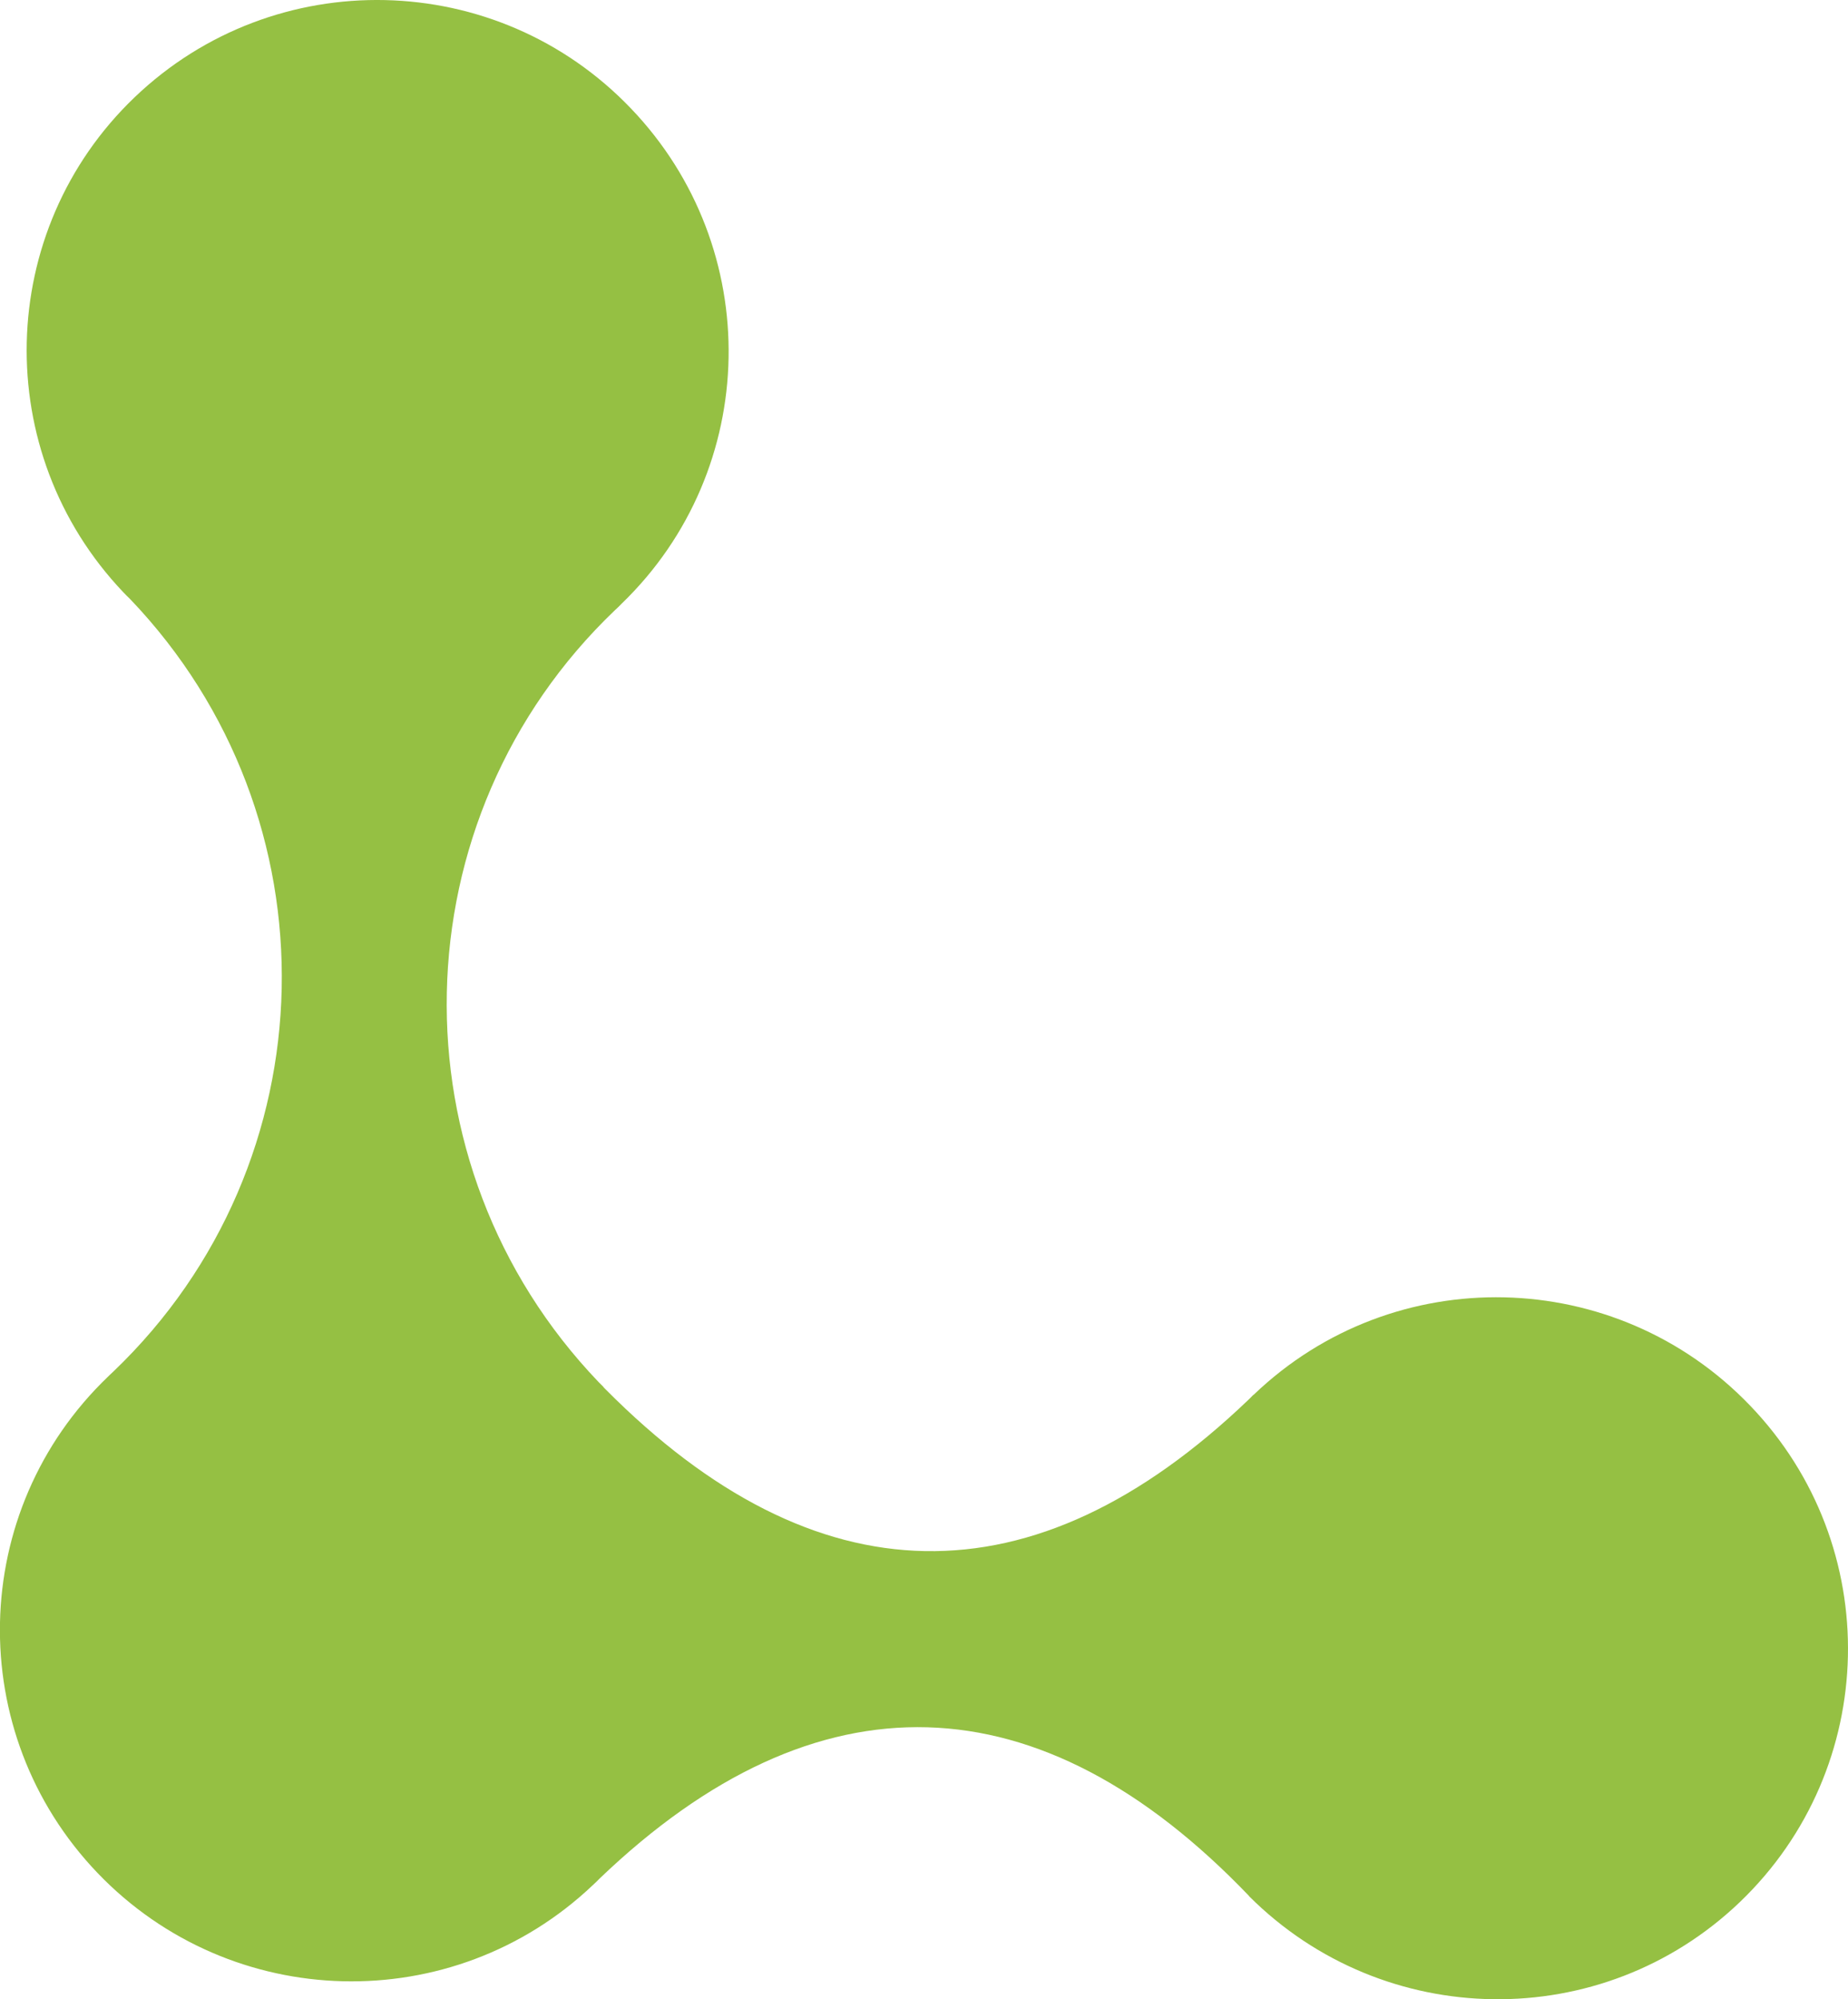 <svg xmlns="http://www.w3.org/2000/svg" id="Layer_1" data-name="Layer 1" viewBox="0 0 279.63 302.49"><defs><style> .cls-1 { fill: #95c043; } </style></defs><path class="cls-1" d="M189,286.89c20.39,20.39,53.38,20.89,74.27.89,21.18-20.29,21.89-53.92,1.57-75.09-20.32-21.21-53.92-21.96-75.09-1.71-.04.04-.11.07-.18.14-.21.21-.43.46-.68.68-32.56,31.18-65.52,30.36-97.23-1.57l-.25-.25c-.04-.07-.11-.11-.14-.18-.21-.21-.46-.46-.68-.68-31.6-32.99-30.5-85.31,2.46-116.8.36-.32.68-.64,1.03-1,21-20.29,21.64-53.77,1.39-74.91C75.19-4.8,41.56-5.54,20.38,14.71-.72,34.89-1.5,68.41,18.67,89.62c.32.36.68.68,1,1,31.57,32.99,30.46,85.31-2.46,116.84-.21.21-.46.43-.68.64-.07.07-.11.11-.18.18-21.18,20.29-21.89,53.88-1.6,75.09,20.25,21.14,53.77,21.96,74.95,1.85.36-.32.68-.64,1.03-1,32.92-31.53,66.66-30.36,98.26,2.63"></path></svg>